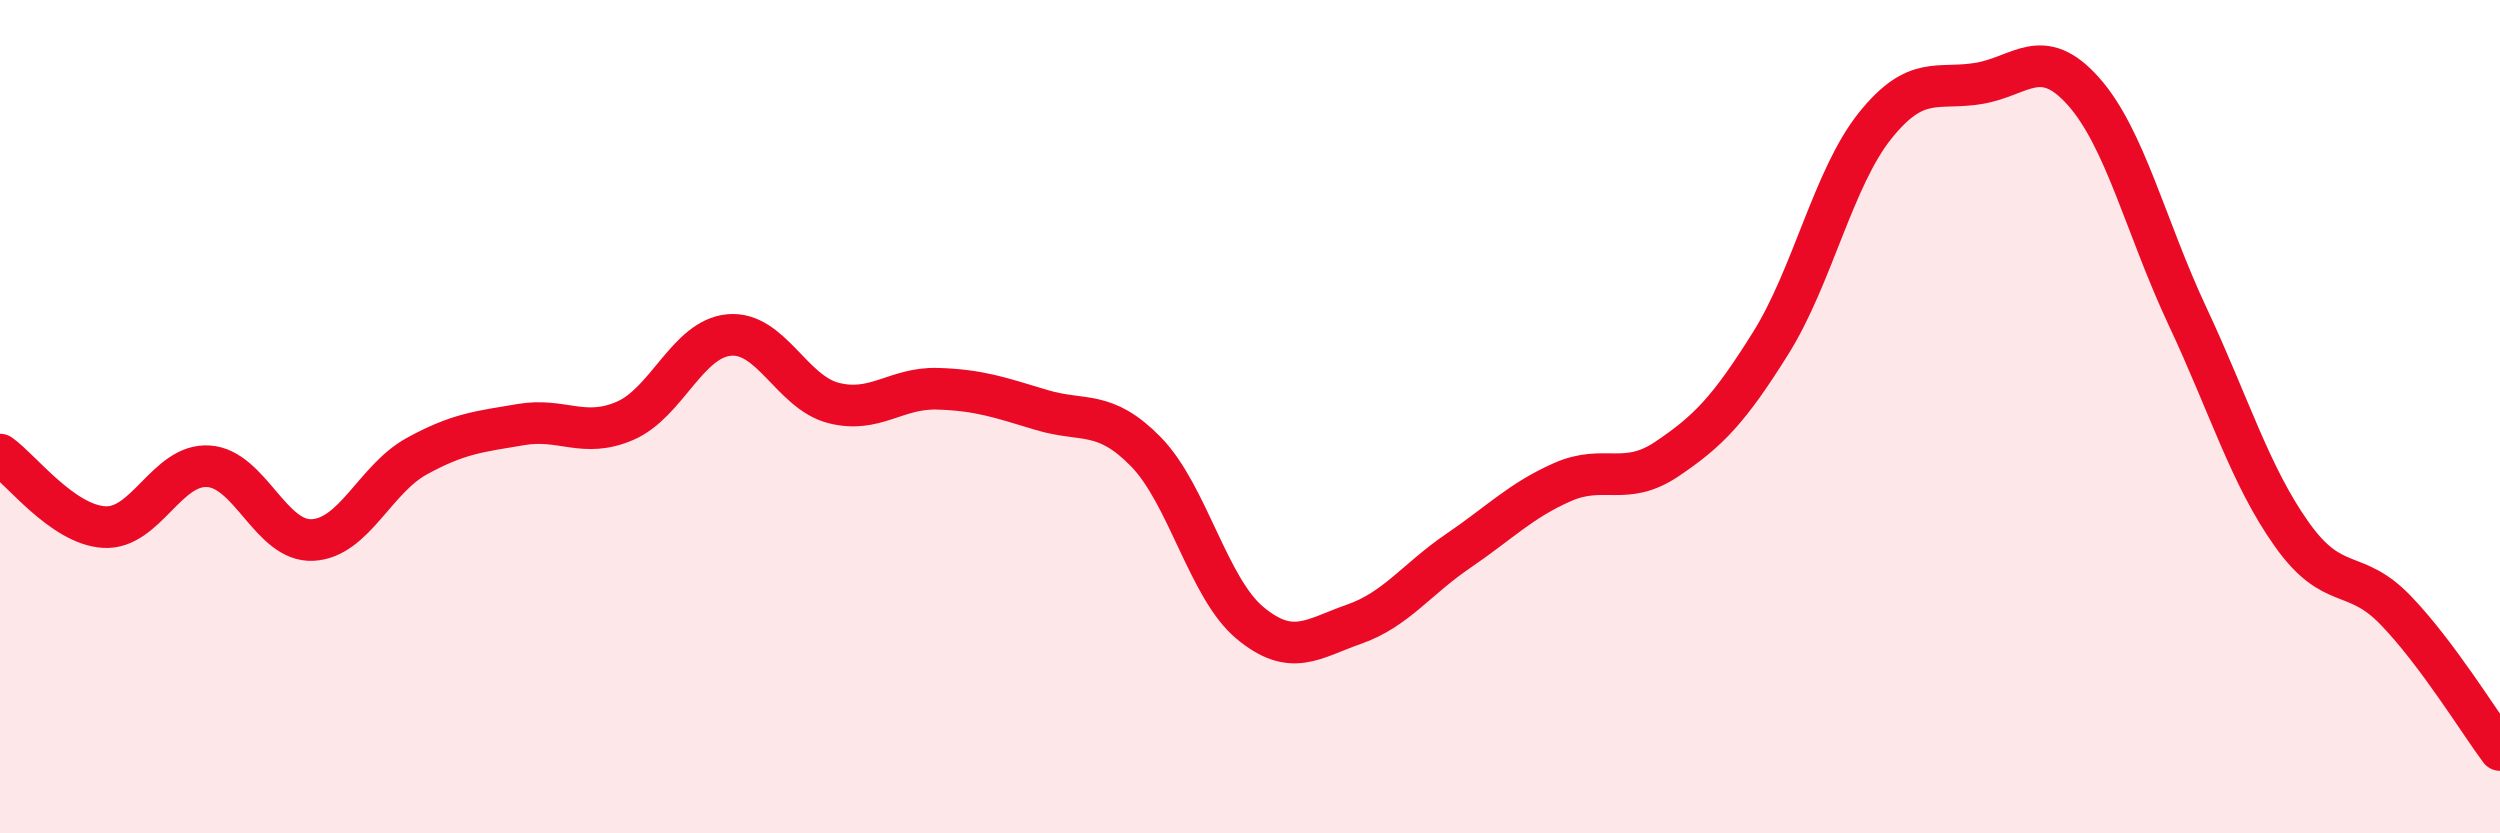
    <svg width="60" height="20" viewBox="0 0 60 20" xmlns="http://www.w3.org/2000/svg">
      <path
        d="M 0,10.91 C 0.5,11.26 1.5,12.59 2.5,12.65 C 3.5,12.71 4,11.13 5,11.19 C 6,11.25 6.5,13.01 7.5,12.96 C 8.5,12.91 9,11.5 10,10.95 C 11,10.4 11.5,10.36 12.5,10.19 C 13.5,10.02 14,10.53 15,10.1 C 16,9.67 16.5,8.13 17.5,8.04 C 18.5,7.95 19,9.41 20,9.67 C 21,9.93 21.5,9.3 22.5,9.33 C 23.5,9.36 24,9.54 25,9.84 C 26,10.14 26.5,9.82 27.5,10.84 C 28.5,11.86 29,14.12 30,14.95 C 31,15.78 31.5,15.33 32.5,14.98 C 33.5,14.63 34,13.9 35,13.22 C 36,12.54 36.5,12.01 37.5,11.57 C 38.5,11.13 39,11.69 40,11.02 C 41,10.35 41.5,9.83 42.5,8.23 C 43.5,6.63 44,4.27 45,3.02 C 46,1.77 46.5,2.17 47.5,2 C 48.5,1.83 49,1.07 50,2.19 C 51,3.31 51.5,5.46 52.5,7.59 C 53.5,9.72 54,11.41 55,12.82 C 56,14.23 56.5,13.61 57.5,14.65 C 58.5,15.69 59.5,17.33 60,18L60 20L0 20Z"
        fill="#EB0A25"
        opacity="0.1"
        stroke-linecap="round"
        stroke-linejoin="round"
      />
      <path
        d="M 0,10.91 C 0.5,11.26 1.5,12.59 2.5,12.65 C 3.5,12.71 4,11.13 5,11.19 C 6,11.25 6.5,13.01 7.5,12.96 C 8.5,12.91 9,11.5 10,10.95 C 11,10.4 11.5,10.36 12.5,10.19 C 13.5,10.02 14,10.53 15,10.1 C 16,9.67 16.5,8.13 17.5,8.04 C 18.5,7.95 19,9.41 20,9.67 C 21,9.93 21.5,9.3 22.5,9.33 C 23.5,9.36 24,9.54 25,9.84 C 26,10.14 26.5,9.82 27.5,10.84 C 28.5,11.86 29,14.12 30,14.95 C 31,15.78 31.5,15.33 32.5,14.98 C 33.5,14.63 34,13.9 35,13.22 C 36,12.54 36.5,12.01 37.5,11.57 C 38.5,11.13 39,11.69 40,11.02 C 41,10.35 41.5,9.83 42.5,8.23 C 43.5,6.63 44,4.27 45,3.02 C 46,1.77 46.5,2.17 47.5,2 C 48.5,1.83 49,1.07 50,2.19 C 51,3.31 51.5,5.46 52.5,7.59 C 53.5,9.72 54,11.41 55,12.82 C 56,14.23 56.5,13.61 57.5,14.65 C 58.5,15.69 59.5,17.33 60,18"
        stroke="#EB0A25"
        stroke-width="1"
        fill="none"
        stroke-linecap="round"
        stroke-linejoin="round"
      />
    </svg>
  
